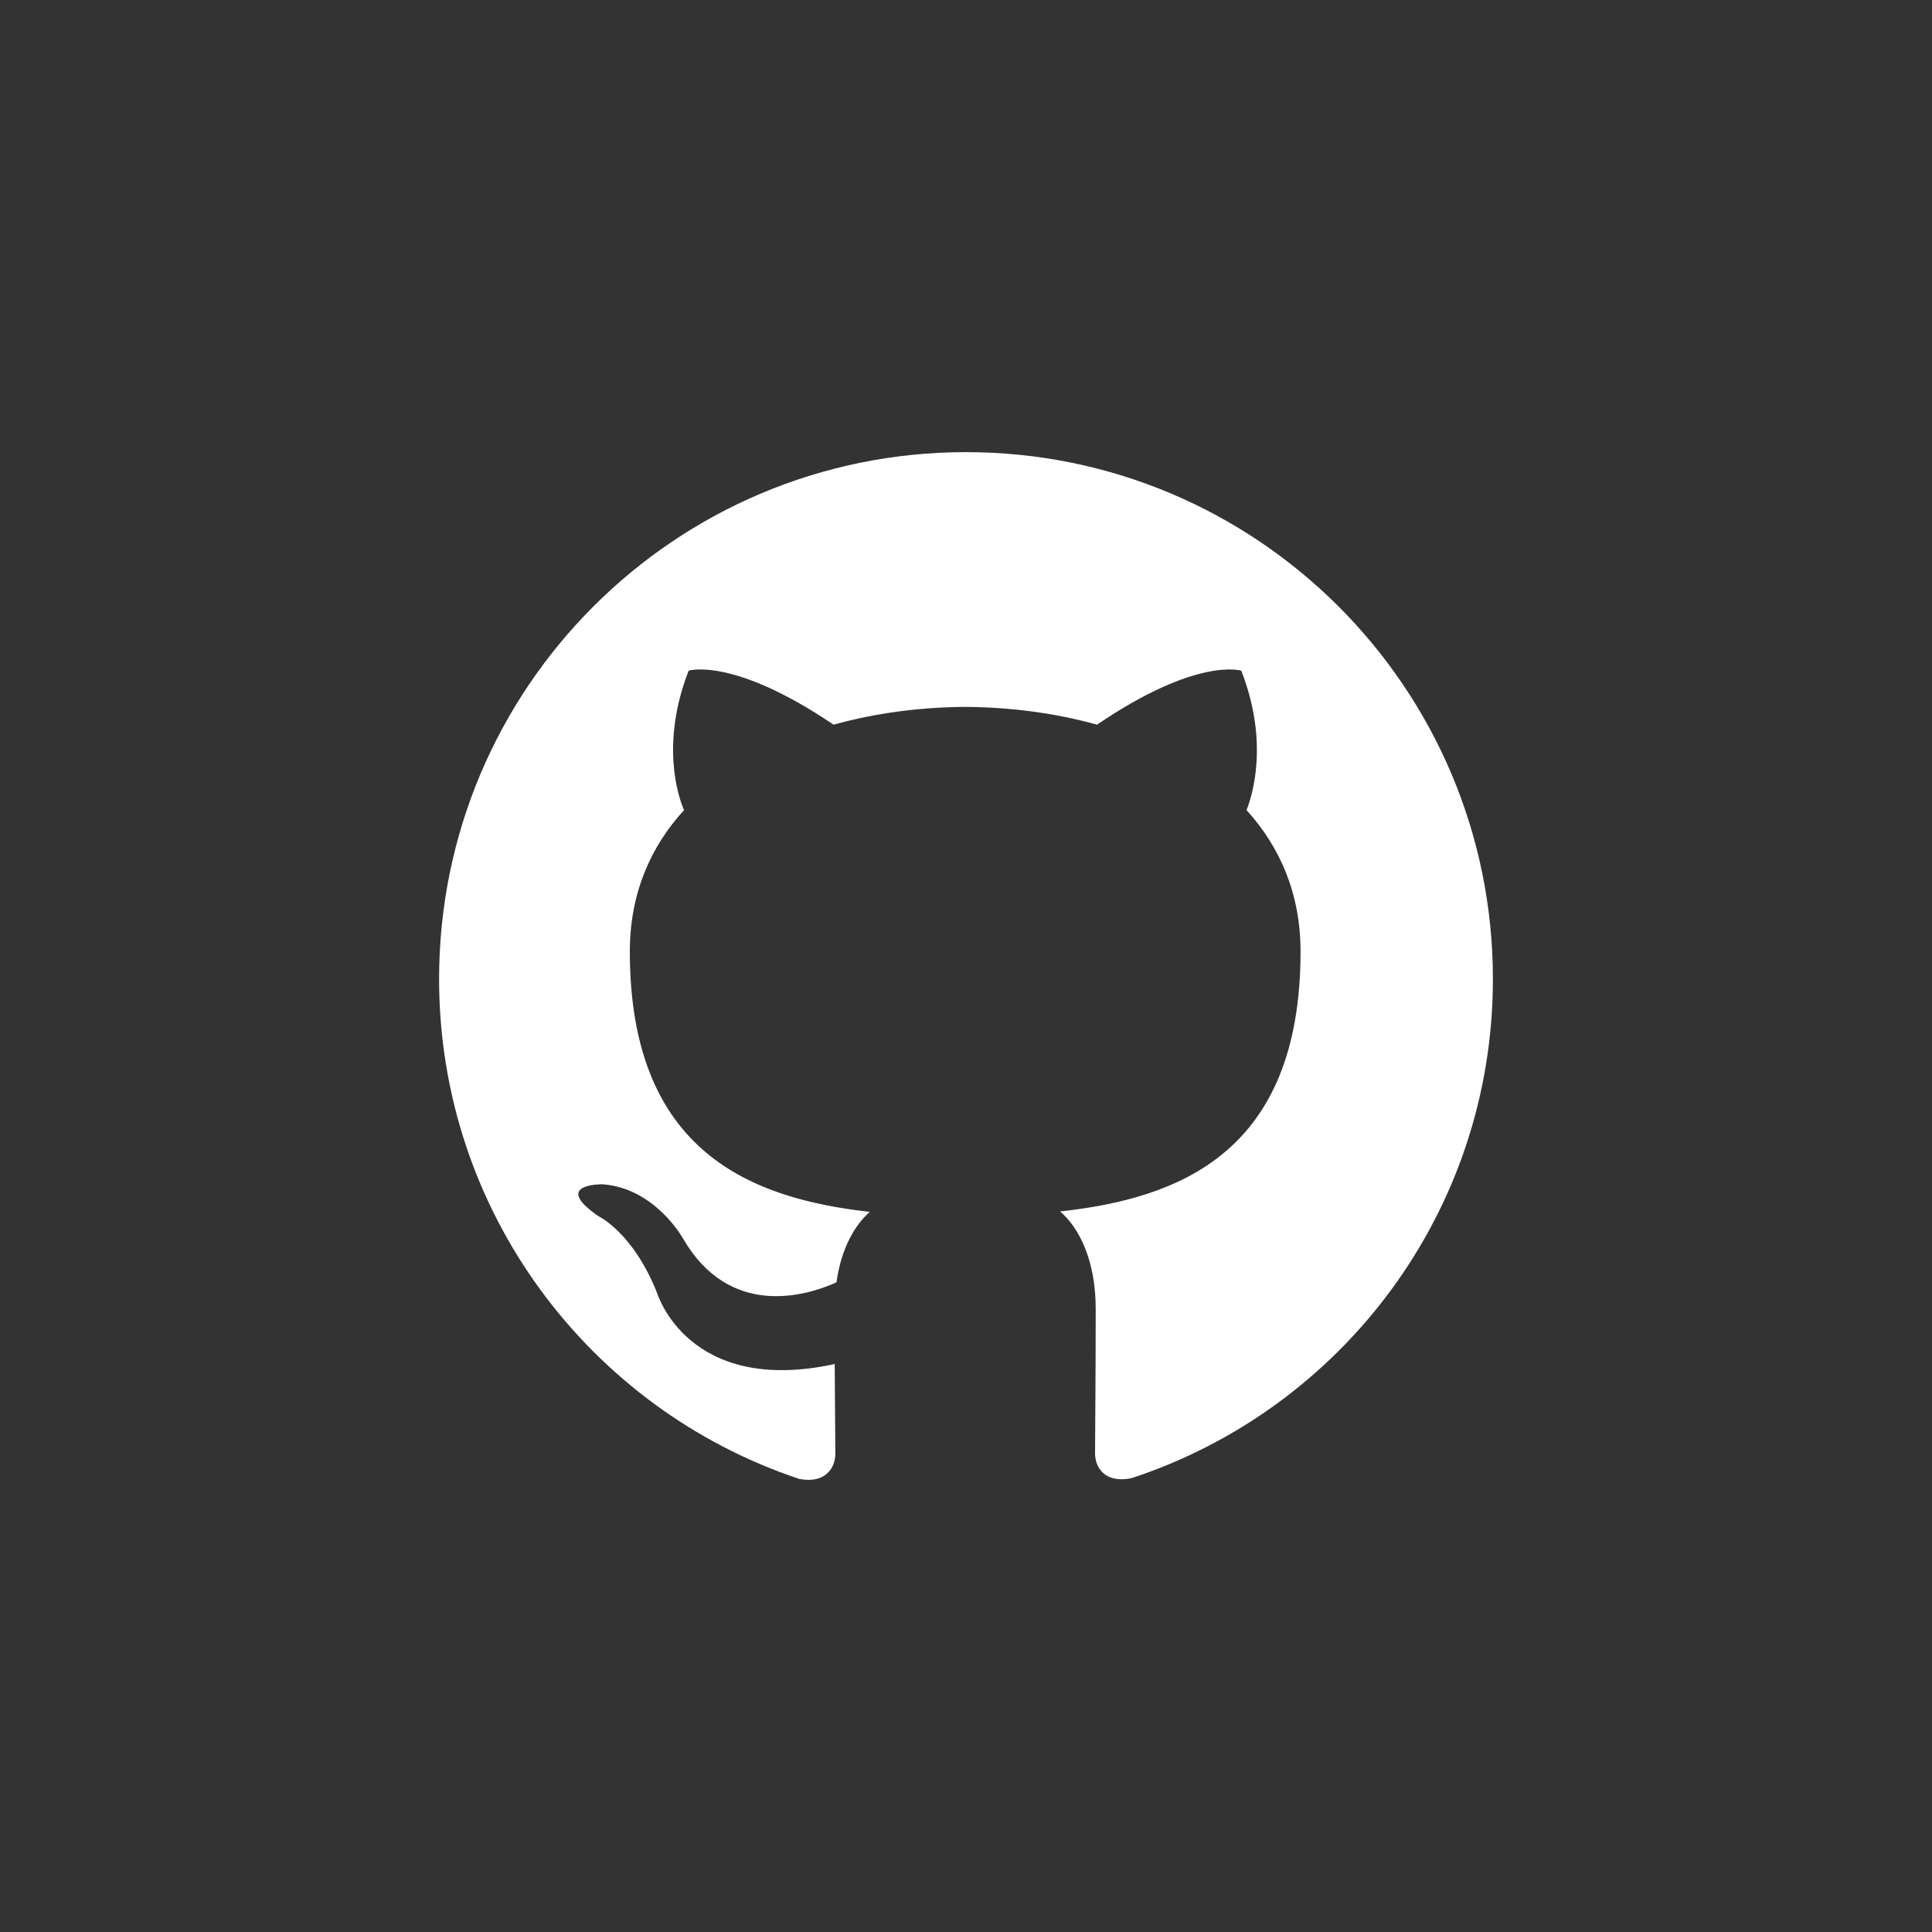<svg xmlns="http://www.w3.org/2000/svg" width="44" height="44" viewBox="0 0 44 44">
  <rect x="0" y="0" width="44" height="44" fill="#333333" stroke="none"/>
  <path fill="#FFF" d="M22,10.297 C15.37,10.297 10,15.67 10,22.297 C10,27.6 13.438,32.097 18.205,33.682 C18.805,33.795 19.025,33.424 19.025,33.105 C19.025,32.82 19.015,32.065 19.01,31.065 C15.672,31.789 14.968,29.455 14.968,29.455 C14.422,28.07 13.633,27.7 13.633,27.7 C12.546,26.956 13.717,26.971 13.717,26.971 C14.922,27.055 15.555,28.207 15.555,28.207 C16.625,30.042 18.364,29.512 19.05,29.205 C19.158,28.429 19.467,27.9 19.81,27.6 C17.145,27.3 14.344,26.268 14.344,21.67 C14.344,20.36 14.809,19.29 15.579,18.45 C15.444,18.147 15.039,16.927 15.684,15.274 C15.684,15.274 16.689,14.952 18.984,16.504 C19.944,16.237 20.964,16.105 21.984,16.099 C23.004,16.105 24.024,16.237 24.984,16.504 C27.264,14.952 28.269,15.274 28.269,15.274 C28.914,16.927 28.509,18.147 28.389,18.45 C29.154,19.29 29.619,20.36 29.619,21.67 C29.619,26.28 26.814,27.295 24.144,27.59 C24.564,27.95 24.954,28.686 24.954,29.81 C24.954,31.416 24.939,32.706 24.939,33.096 C24.939,33.411 25.149,33.786 25.764,33.666 C30.565,32.092 34,27.592 34,22.297 C34,15.67 28.627,10.297 22,10.297"/>
</svg>
